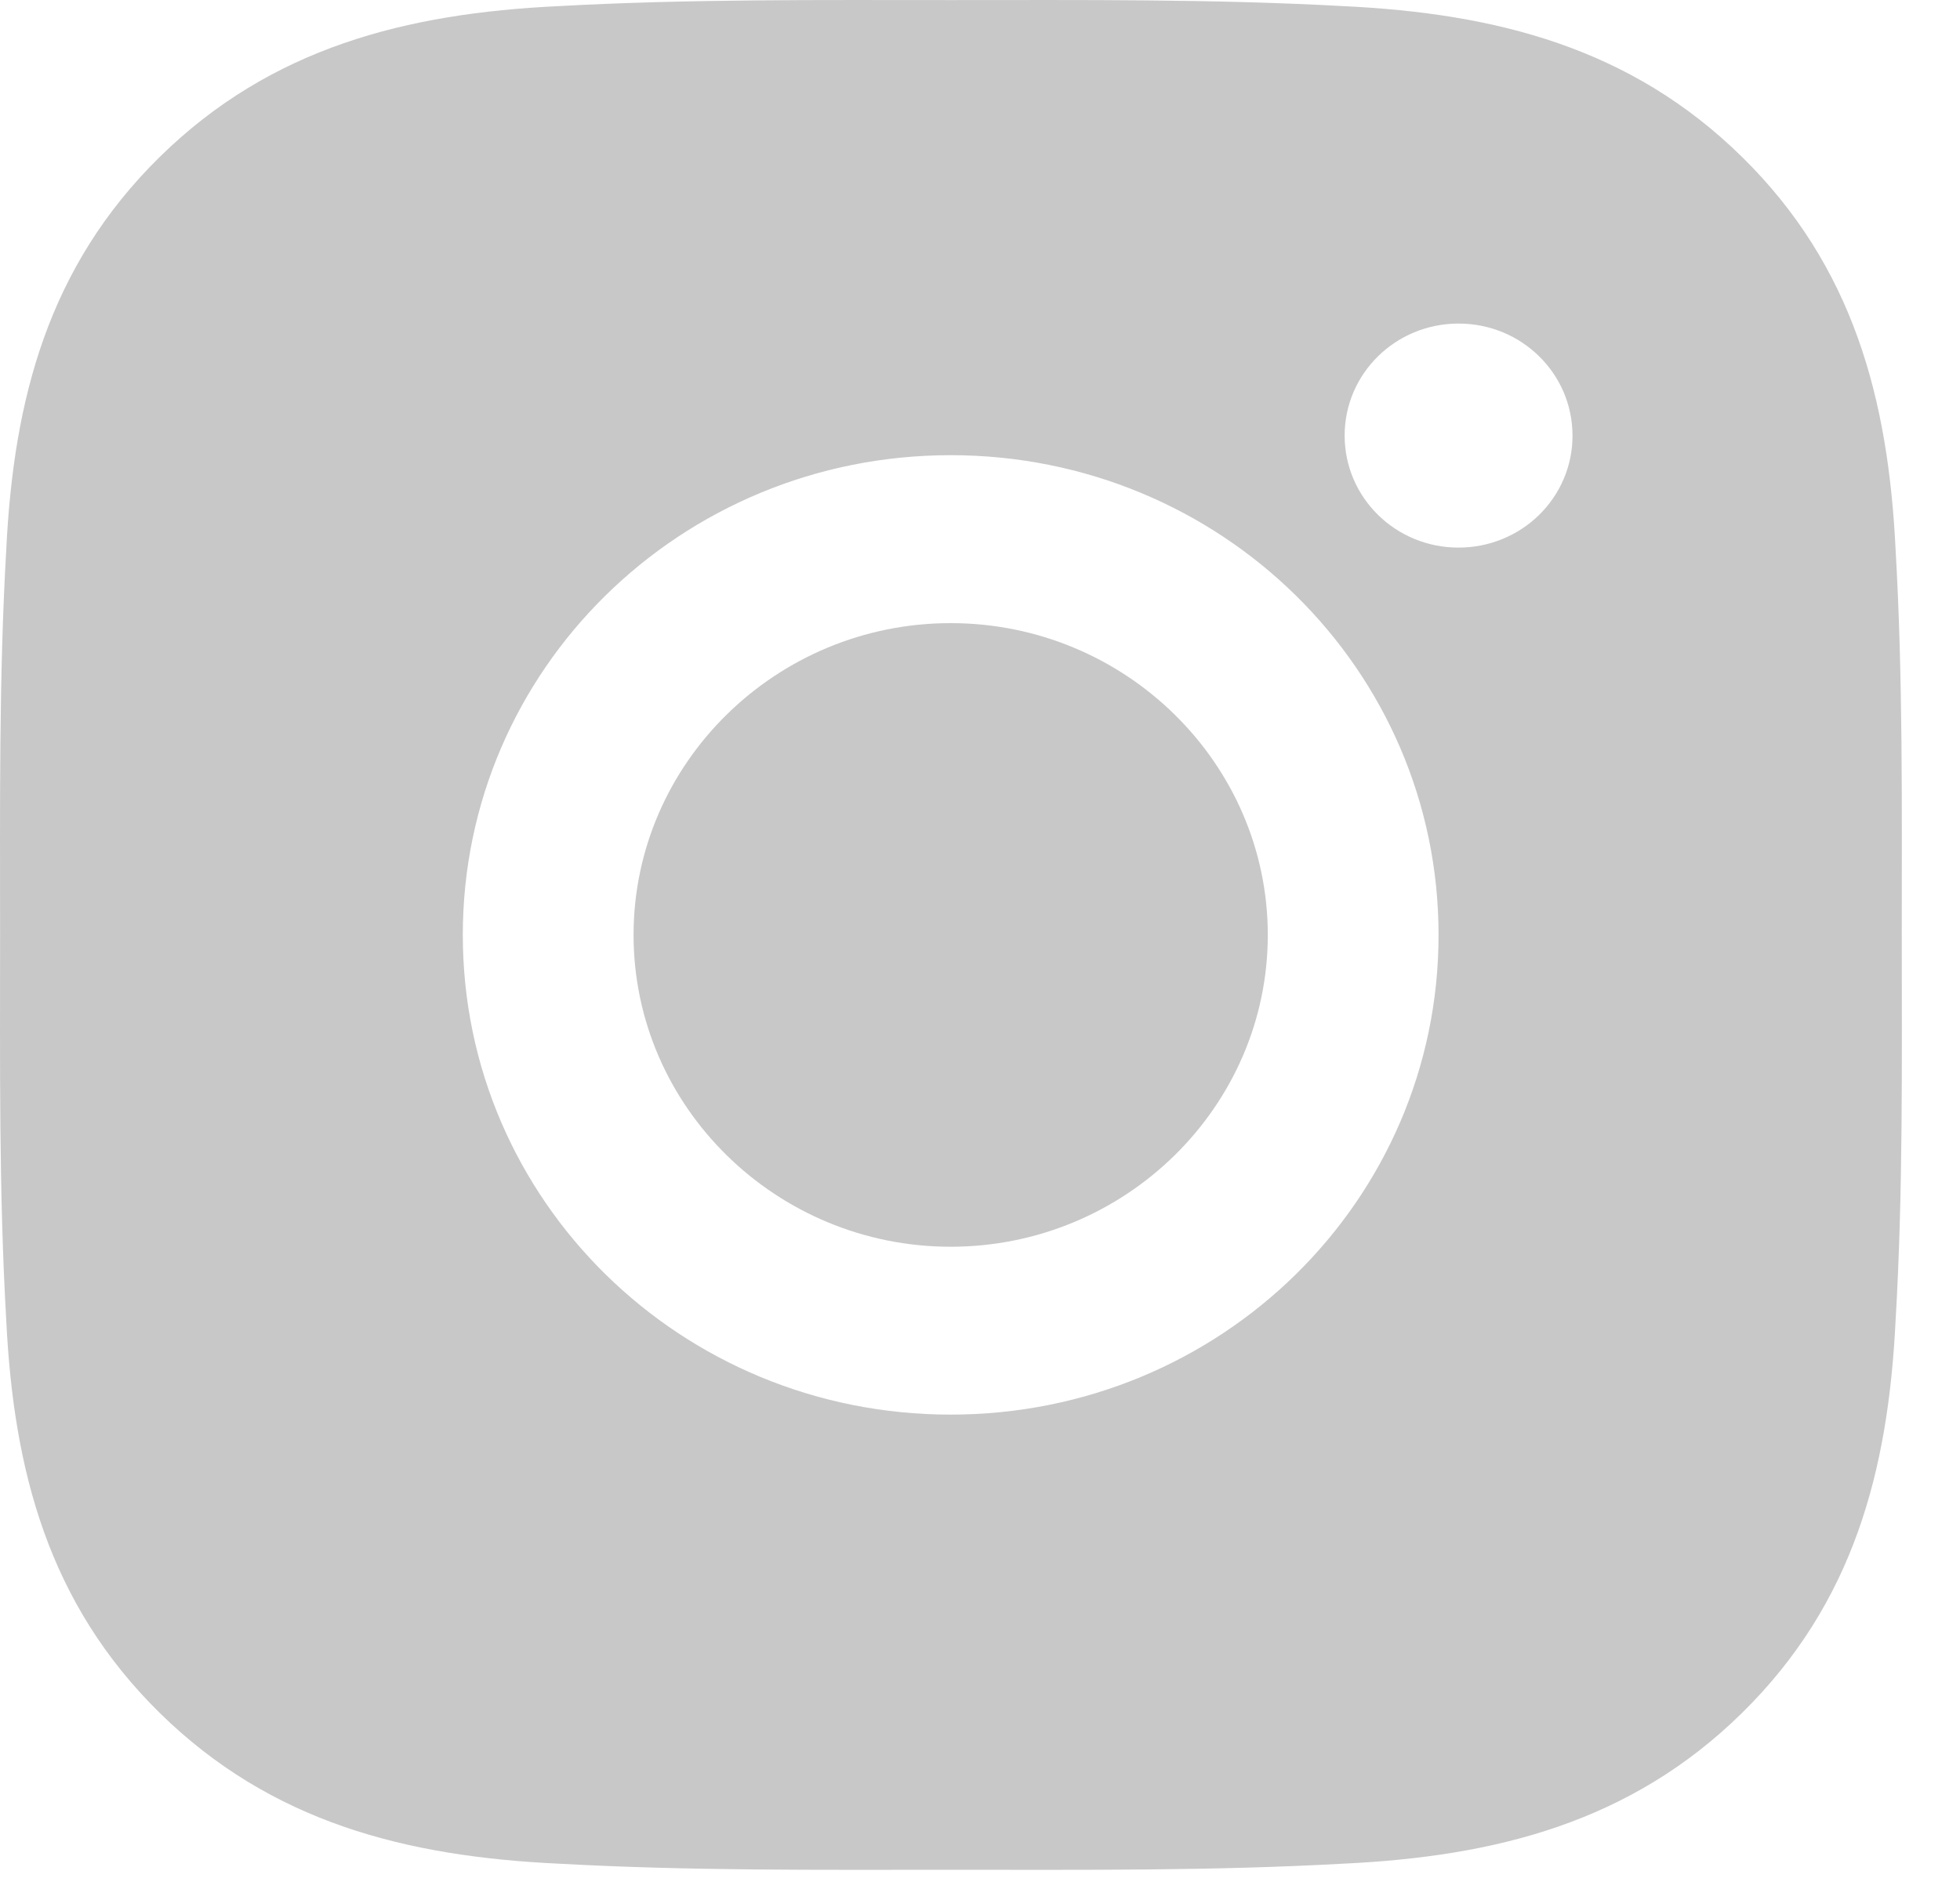 <svg width="24" height="23" viewBox="0 0 24 23" fill="none" xmlns="http://www.w3.org/2000/svg">
<path d="M11.641 7.632C9.503 7.632 7.758 9.348 7.758 11.451C7.758 13.554 9.503 15.27 11.641 15.27C13.779 15.27 15.524 13.554 15.524 11.451C15.524 9.348 13.779 7.632 11.641 7.632ZM23.287 11.451C23.287 9.87 23.302 8.303 23.211 6.724C23.121 4.891 22.696 3.264 21.332 1.923C19.966 0.58 18.314 0.164 16.45 0.075C14.842 -0.013 13.249 0.001 11.644 0.001C10.036 0.001 8.443 -0.013 6.838 0.075C4.973 0.164 3.319 0.582 1.955 1.923C0.589 3.267 0.167 4.891 0.077 6.724C-0.014 8.306 0.001 9.873 0.001 11.451C0.001 13.029 -0.014 14.599 0.077 16.178C0.167 18.011 0.592 19.638 1.955 20.979C3.322 22.322 4.973 22.738 6.838 22.826C8.445 22.915 10.039 22.901 11.644 22.901C13.252 22.901 14.845 22.915 16.45 22.826C18.314 22.738 19.969 22.32 21.332 20.979C22.698 19.635 23.121 18.011 23.211 16.178C23.304 14.599 23.287 13.032 23.287 11.451ZM11.641 17.326C8.335 17.326 5.667 14.702 5.667 11.451C5.667 8.2 8.335 5.575 11.641 5.575C14.947 5.575 17.615 8.2 17.615 11.451C17.615 14.702 14.947 17.326 11.641 17.326ZM17.86 6.707C17.088 6.707 16.465 6.094 16.465 5.335C16.465 4.576 17.088 3.963 17.86 3.963C18.632 3.963 19.255 4.576 19.255 5.335C19.256 5.515 19.22 5.694 19.15 5.86C19.08 6.027 18.977 6.178 18.847 6.306C18.718 6.433 18.564 6.534 18.394 6.603C18.225 6.672 18.043 6.707 17.86 6.707Z" fill="#C8C8C8"/>
</svg>
